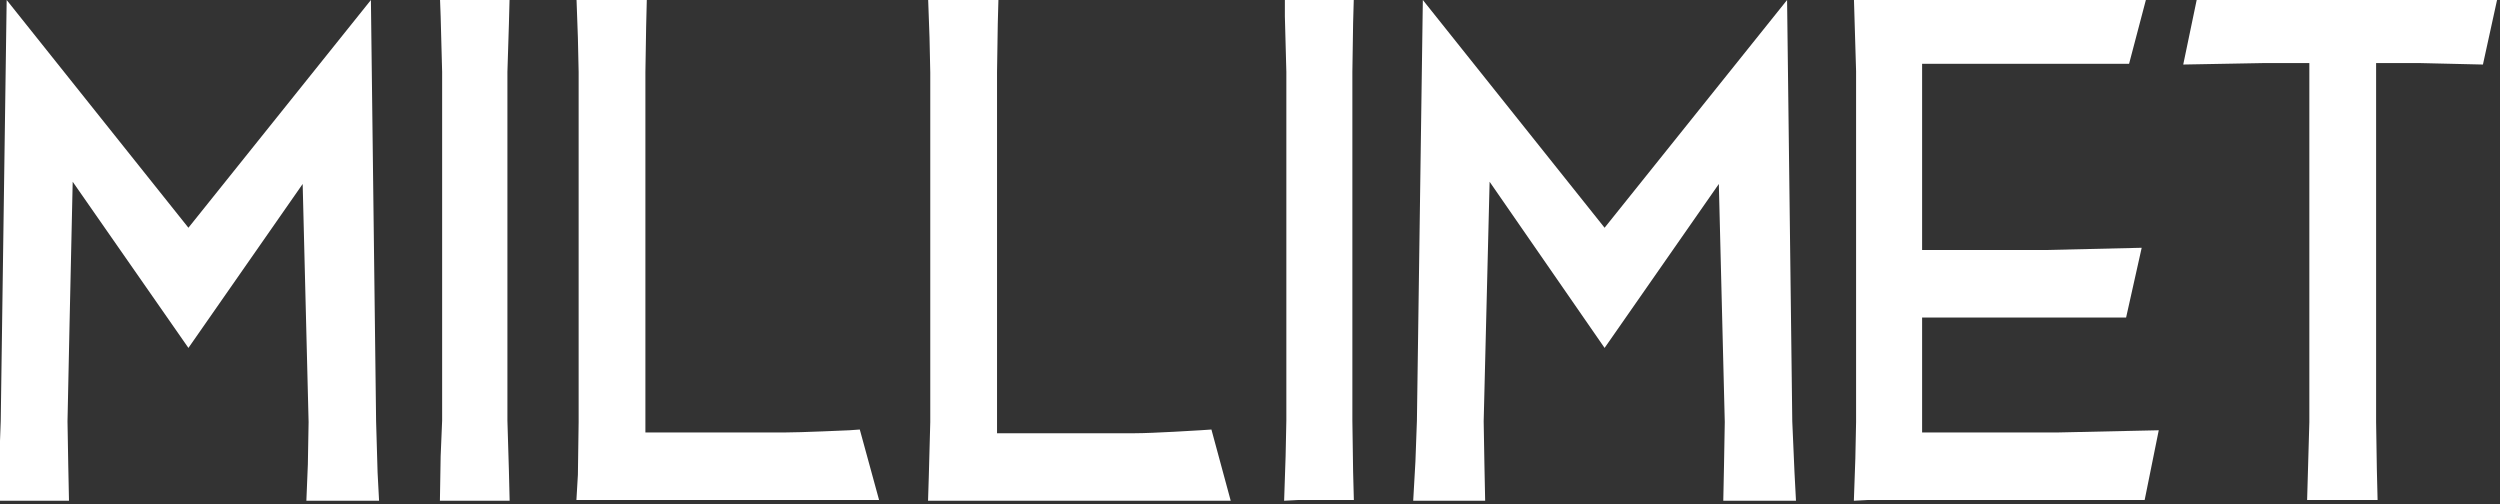 <svg version="1.2" xmlns="http://www.w3.org/2000/svg" viewBox="0 0 337 68" width="337" height="68">
	<rect x="0" y="0" width="337" height="68" fill="#333333" stroke="none"/>
	<title>logotype-svg</title>
	<defs>
		<clipPath clipPathUnits="userSpaceOnUse" id="cp1">
			<path d="m336.78-70v232.37h-599.78v-232.37z"/>
		</clipPath>
	</defs>
	<style>
		.s0 { fill: #ffffff } 
	</style>
	<g id="Clip-Path: Group_1" clip-path="url(#cp1)">
		<g id="Group_1">
			<path id="Path_1" class="s0" d="m-183.3-68.8h-26.6l0.3 10.2v47.3l-0.1 4.9-0.2 5.6h1.9 37.3l1.9-9.4-13.8 0.3h-18.1v-15.6h27.5l2.1-9.4-12.8 0.3h-16.8v-25.1h27.9l2.5-9.4c0 0-13.1 0.3-13 0.3z"/>
			<path id="Path_2" class="s0" d="m-162.8-58.5l22.8 60.3 22.4-60.4c0 0 4.1-10.5 4.1-10.5l-2.8 0.1-6.7 0.2-3.1 8.5-14 38.1-14.2-38.1-3.1-8.5-9.4-0.3z"/>
			<path id="Path_3" class="s0" d="m-109.4-68.8v2.8l0.2 7.5v47l-0.1 4.7-0.2 6h1.9 7.5l-0.1-3.3-0.1-7.4v-47l0.1-7.2 0.1-3.1z"/>
			<path id="Path_4" class="s0" d="m-90.8-11.4l-0.2 7.4-0.1 3.2h9.5l-0.2-6.1-0.1-4.5v-34.7l34.9 46.9v-59.2l0.1-6.3 0.1-4.1h-9.4l0.2 5.5 0.1 4.8v33.2l-34.9-44.7z"/>
			<path id="Path_5" class="s0" d="m59.3-0.5l0.1 2.7 0.2 7.5v47l-0.2 4.8-0.1 6h1.9 7.5l-0.1-4.1-0.2-6.7v-47l0.2-6.4 0.1-3.8z"/>
			<path id="Path_6" class="s0" d="m85.3-0.5h-7.6l0.2 5.6 0.1 4.6v47.2l-0.1 7.1-0.2 3.4h40.8l-2.6-9.5-1.4 0.1c-0.1 0-6.5 0.3-8.9 0.3h-18.6v-48.6l0.1-6.1 0.1-4.1z"/>
			<path id="Path_7" class="s0" d="m125.1-0.5l0.2 5.6 0.1 4.7v47.1l-0.2 7.4-0.1 3.2h40.8l-2.6-9.6-1.5 0.1c0 0-6.4 0.4-8.8 0.4h-18.6v-48.7l0.1-6.5 0.1-3.7z"/>
			<path id="Path_8" class="s0" d="m173.2-0.5v2.7l0.2 7.5v47l-0.1 4.8-0.2 6 1.9-0.1h7.5l-0.1-3.8-0.1-6.9v-47l0.1-6.6 0.1-3.6z"/>
			<path id="Path_9" class="s0" d="m191 56.7l-0.2 5.5-0.3 5.3h2 7.7l-0.1-4.9-0.1-5.8c0 0 0.6-24.1 0.8-32.3l15.5 22.4 15.4-22.1c0.2 8.1 0.8 32.1 0.8 32.1l-0.1 5.7-0.1 4.9h1.9 7.9l-0.2-3.8-0.3-6.9-0.7-56.8-24.6 30.7-24.5-30.7z"/>
			<path id="Path_10" class="s0" d="m0.1 56.7l-0.2 5.5-0.3 5.3h1.9 7.8l-0.1-4.9-0.1-5.8c0 0 0.5-24.1 0.7-32.3l15.6 22.4 15.4-22.1c0.2 8.1 0.8 32.1 0.8 32.1l-0.1 5.7-0.2 4.9h1.9 7.9l-0.2-3.8-0.2-6.9-0.7-56.8-24.6 30.7-24.5-30.7z"/>
			<path id="Path_11" class="s0" d="m276.4-0.5h-26.5l0.3 10.1v47.3l-0.1 4.9-0.2 5.7 1.9-0.1h37.3l1.9-9.4-13.8 0.3h-18.1v-15.5h27.5l2.1-9.4-12.9 0.3h-16.7v-25.1h27.9l2.5-9.5c0 0-13 0.4-13.1 0.4z"/>
			<path id="Path_12" class="s0" d="m326.1-0.5h-20.7l-9.1-0.4-2 9.6 11-0.2h6v48.4l-0.3 10.5h1.9 7.6l-0.1-4.1-0.1-6.4v-48.4h5.8l8.6 0.2 2.1-9.6c0 0-10.8 0.4-10.7 0.4z"/>
			<path id="Path_13" class="s0" d="m-11.8-68.7h-26.5l0.3 10.1v47.3l-0.2 5.1-0.1 5.5h1.9 37.2l1.9-9.5-13.8 0.4h-18v-15.6h27.4l2.2-9.4-12.9 0.3h-16.7v-25.1h27.9l2.4-9.5c0 0-13 0.4-13 0.4z"/>
			<path id="Path_14" fill-rule="evenodd" class="s0" d="m-248.7-69.3c18.1 0 31.2 15 31.2 35.6 0 19.8-12.5 33.1-31.2 33.1l-12.4 0.1-1.9 0.1 0.3-6.7 0.2-5.2v-45.6l-0.2-5-0.3-6.4zm-1.6 9.8c0 0-3.5 0-3.5 0v49.7q1 0 2.5-0.1l2-0.1c15-0.8 22.7-8.8 22.7-23.7 0-15-9.1-25.6-22.1-25.8z"/>
			<path id="Path_15" fill-rule="evenodd" class="s0" d="m-136.3 157.6h-8.6l-1.8 4.4h-3.5l9.4-21.4h0.9l8.7 21.4h-3.5zm-7.8-2.1h6.9l-3.3-9.3z"/>
			<path id="Path_16" class="s0" d="m-111.6 162h-3.2v-18.5h-7.4v-2.6h18.3v2.6h-7.7z"/>
			<path id="Path_17" class="s0" d="m-82.3 162h-3.2v-18.5h-7.4v-2.6h18.3v2.6h-7.7z"/>
			<path id="Path_18" fill-rule="evenodd" class="s0" d="m-58.6 143.6q0.6-0.8 1.4-1.4 0.8-0.5 1.6-0.9 0.9-0.4 1.9-0.6 0.9-0.2 1.9-0.2 1 0 2.1 0.1 1 0.2 1.9 0.5 1 0.4 1.9 1 0.8 0.5 1.5 1.3 0.7 0.8 1.2 1.7 0.6 0.9 0.9 2 0.3 1 0.5 2 0.1 1.1 0 2.2 0.1 1.1 0 2.2-0.2 1-0.5 2.1-0.3 1-0.9 2-0.5 1-1.2 1.8-0.7 0.8-1.5 1.4-0.9 0.5-1.8 0.9-1 0.4-2 0.6-1 0.1-2.1 0.1-1 0-1.9-0.2-1-0.2-1.9-0.6-0.9-0.4-1.7-1-0.8-0.6-1.4-1.3-0.6-0.9-1.1-1.8-0.5-1-0.8-2-0.3-1-0.4-2.1-0.2-1.1-0.1-2.1-0.1-1.1 0.1-2.1 0.1-1 0.4-2 0.4-1 0.9-1.9 0.4-0.9 1.1-1.7zm2.4 13.7q0.3 0.6 0.8 1.1 0.5 0.4 1.1 0.8 0.6 0.3 1.2 0.4 0.7 0.2 1.3 0.2 0.7 0 1.4-0.1 0.7-0.1 1.4-0.4 0.6-0.3 1.2-0.8 0.6-0.4 1-0.9 0.5-0.7 0.8-1.5 0.3-0.7 0.6-1.6 0.2-0.8 0.3-1.6 0-0.8 0-1.6 0-8.2-6.7-8.2-0.6 0-1.3 0.1-0.6 0.2-1.2 0.4-0.6 0.3-1.1 0.7-0.5 0.5-0.9 1-0.4 0.7-0.7 1.4-0.3 0.7-0.5 1.5-0.2 0.7-0.3 1.5 0 0.8 0 1.6 0 0.8 0.1 1.6 0 0.7 0.2 1.5 0.2 0.8 0.6 1.5 0.3 0.8 0.7 1.4z"/>
			<path id="Path_19" fill-rule="evenodd" class="s0" d="m-17.1 152.9q-1.1 0-3.4-0.1v9.2h-3.2v-21.1c0.2 0 1-0.1 2.5-0.1q2.3-0.1 3.4-0.1c5.6 0 8.4 2 8.4 6q0 0.5-0.1 1-0.1 0.5-0.3 0.9-0.2 0.5-0.4 0.9-0.3 0.5-0.6 0.8-0.3 0.4-0.7 0.7-0.3 0.3-0.7 0.6-0.4 0.2-0.9 0.4-0.4 0.2-0.9 0.3l6.7 9.7h-3.6zm-3.4-2.6q0.3 0.1 0.6 0.1 0.3 0 0.5 0 0.3 0 0.6 0.1 0.3 0 0.6 0 0.5 0 1 0 0.6-0.1 1.1-0.2 0.5-0.1 1-0.3 0.5-0.1 1-0.4 0.4-0.2 0.6-0.6 0.3-0.3 0.5-0.7 0.1-0.4 0.2-0.8 0.1-0.4 0-0.9 0-0.4 0-0.7-0.1-0.4-0.3-0.7-0.2-0.4-0.5-0.7-0.2-0.2-0.6-0.4-0.5-0.2-1-0.4-0.6-0.2-1.1-0.3-0.6-0.1-1.2-0.1-0.5 0-1.1 0-0.2 0-0.5 0-0.2 0-0.4 0.1-0.2 0-0.5 0-0.2 0-0.4 0.1z"/>
			<path id="Path_20" class="s0" d="m12.4 146.9v15.1h-3v-21.1h1.3l11.7 14.6v-14.6h3v21.4h-0.9z"/>
			<path id="Path_21" class="s0" d="m47.7 149.3h7.6v2.5h-7.6v7.6h10.5v2.6h-13.7v-21.1h13.9v2.6h-10.7z"/>
			<path id="Path_22" class="s0" d="m83.1 162h-3.2v-9.4l-7.5-11.7h3.3l5.8 9.2 5.8-9.2h3.3l-7.5 11.7z"/>
			<path id="Path_23" class="s0" d="m105.1 158.4q0.3 0.2 0.5 0.3 0.3 0.2 0.6 0.3 0.3 0.1 0.6 0.2 0.2 0.1 0.5 0.2 0.3 0.1 0.6 0.2 0.3 0 0.6 0.1 0.3 0 0.6 0 0.3 0.1 0.6 0.1 0.4 0 0.8-0.1 0.4 0 0.8-0.1 0.4-0.1 0.7-0.3 0.4-0.2 0.7-0.4 0.3-0.2 0.5-0.5 0.2-0.3 0.3-0.6 0.2-0.3 0.2-0.6 0.1-0.4 0.1-0.7 0-0.3 0-0.5-0.1-0.3-0.1-0.5-0.1-0.3-0.2-0.5-0.2-0.3-0.3-0.5-0.3-0.3-0.7-0.6-0.4-0.3-0.8-0.5-0.4-0.3-0.8-0.5-0.4-0.2-0.9-0.3l-1.8-0.8q-0.5-0.2-1-0.5-0.5-0.2-0.9-0.5-0.4-0.3-0.8-0.7-0.3-0.3-0.7-0.7-0.2-0.4-0.4-0.8-0.2-0.4-0.3-0.8-0.1-0.5-0.2-0.9 0-0.4 0-0.9 0-0.5 0.1-1.1 0.1-0.5 0.4-1 0.2-0.6 0.5-1 0.4-0.4 0.8-0.8 0.5-0.4 1.1-0.7 0.5-0.3 1.2-0.5 0.6-0.2 1.2-0.3 0.6-0.1 1.2-0.1 0.7 0 1.4 0 0.7 0.1 1.4 0.2 0.7 0.1 1.4 0.4 0.6 0.2 1.2 0.6l-0.9 2.5q-0.3-0.1-0.5-0.3-0.2-0.1-0.5-0.2-0.2-0.1-0.5-0.2-0.2 0-0.5-0.1-0.2-0.1-0.5-0.2-0.3 0-0.6-0.1-0.3 0-0.6-0.1-0.4 0-0.7 0-0.3 0-0.7 0-0.3 0.1-0.6 0.2-0.4 0.1-0.7 0.3-0.3 0.1-0.5 0.3-0.3 0.2-0.4 0.5-0.2 0.2-0.3 0.5-0.1 0.3-0.2 0.6-0.1 0.3 0 0.6 0 0.2 0 0.4 0 0.2 0 0.3 0.1 0.2 0.1 0.4 0.1 0.2 0.2 0.3 0.1 0.2 0.2 0.4 0.1 0.1 0.2 0.3 0.1 0.1 0.2 0.2 0.2 0.2 0.3 0.3 0.3 0.2 0.6 0.3 0.3 0.2 0.6 0.3 0.3 0.2 0.6 0.3 0.3 0.2 0.6 0.3l2 0.8q0.5 0.2 0.9 0.5 0.5 0.2 0.9 0.5 0.4 0.3 0.8 0.7 0.4 0.4 0.7 0.8 0.3 0.4 0.4 0.8 0.2 0.5 0.4 0.9 0.1 0.5 0.1 0.9 0.1 0.5 0.1 1 0 0.6-0.2 1.2-0.1 0.5-0.4 1.1-0.3 0.5-0.7 0.9-0.3 0.5-0.8 0.8-0.6 0.5-1.3 0.8-0.7 0.3-1.4 0.5-0.7 0.2-1.5 0.3-0.7 0.1-1.5 0.1-0.7 0-1.3-0.1-0.7 0-1.4-0.2-0.7-0.2-1.3-0.4-0.7-0.3-1.3-0.6z"/>
			<path id="Path_24" fill-rule="evenodd" class="s0" d="m170.7 157.6h-8.7l-1.7 4.4h-3.6l9.5-21.4h0.8l8.8 21.4h-3.5zm-7.8-2.1h6.8l-3.2-9.3z"/>
			<path id="Path_25" class="s0" d="m196.1 162h-3.1v-18.5h-7.4v-2.6h18.3v2.6h-7.7z"/>
			<path id="Path_26" class="s0" d="m245 140.9h3.1v18.5h10.5v2.6h-13.6z"/>
			<path id="Path_27" fill-rule="evenodd" class="s0" d="m284.9 157.6h-8.7l-1.7 4.4h-3.5l9.4-21.4h0.8l8.8 21.4h-3.5zm-7.8-2.1h6.9l-3.3-9.3z"/>
			<path id="Path_28" class="s0" d="m320.4 162.3l-5.5-14.5-5.2 14.5h-1l-7.4-21.4h3.4l4.6 14.7 5.1-14.7h1.2l5 14.7 4.7-14.7h3.4l-7.3 21.4z"/>
		</g>
	</g>
</svg>